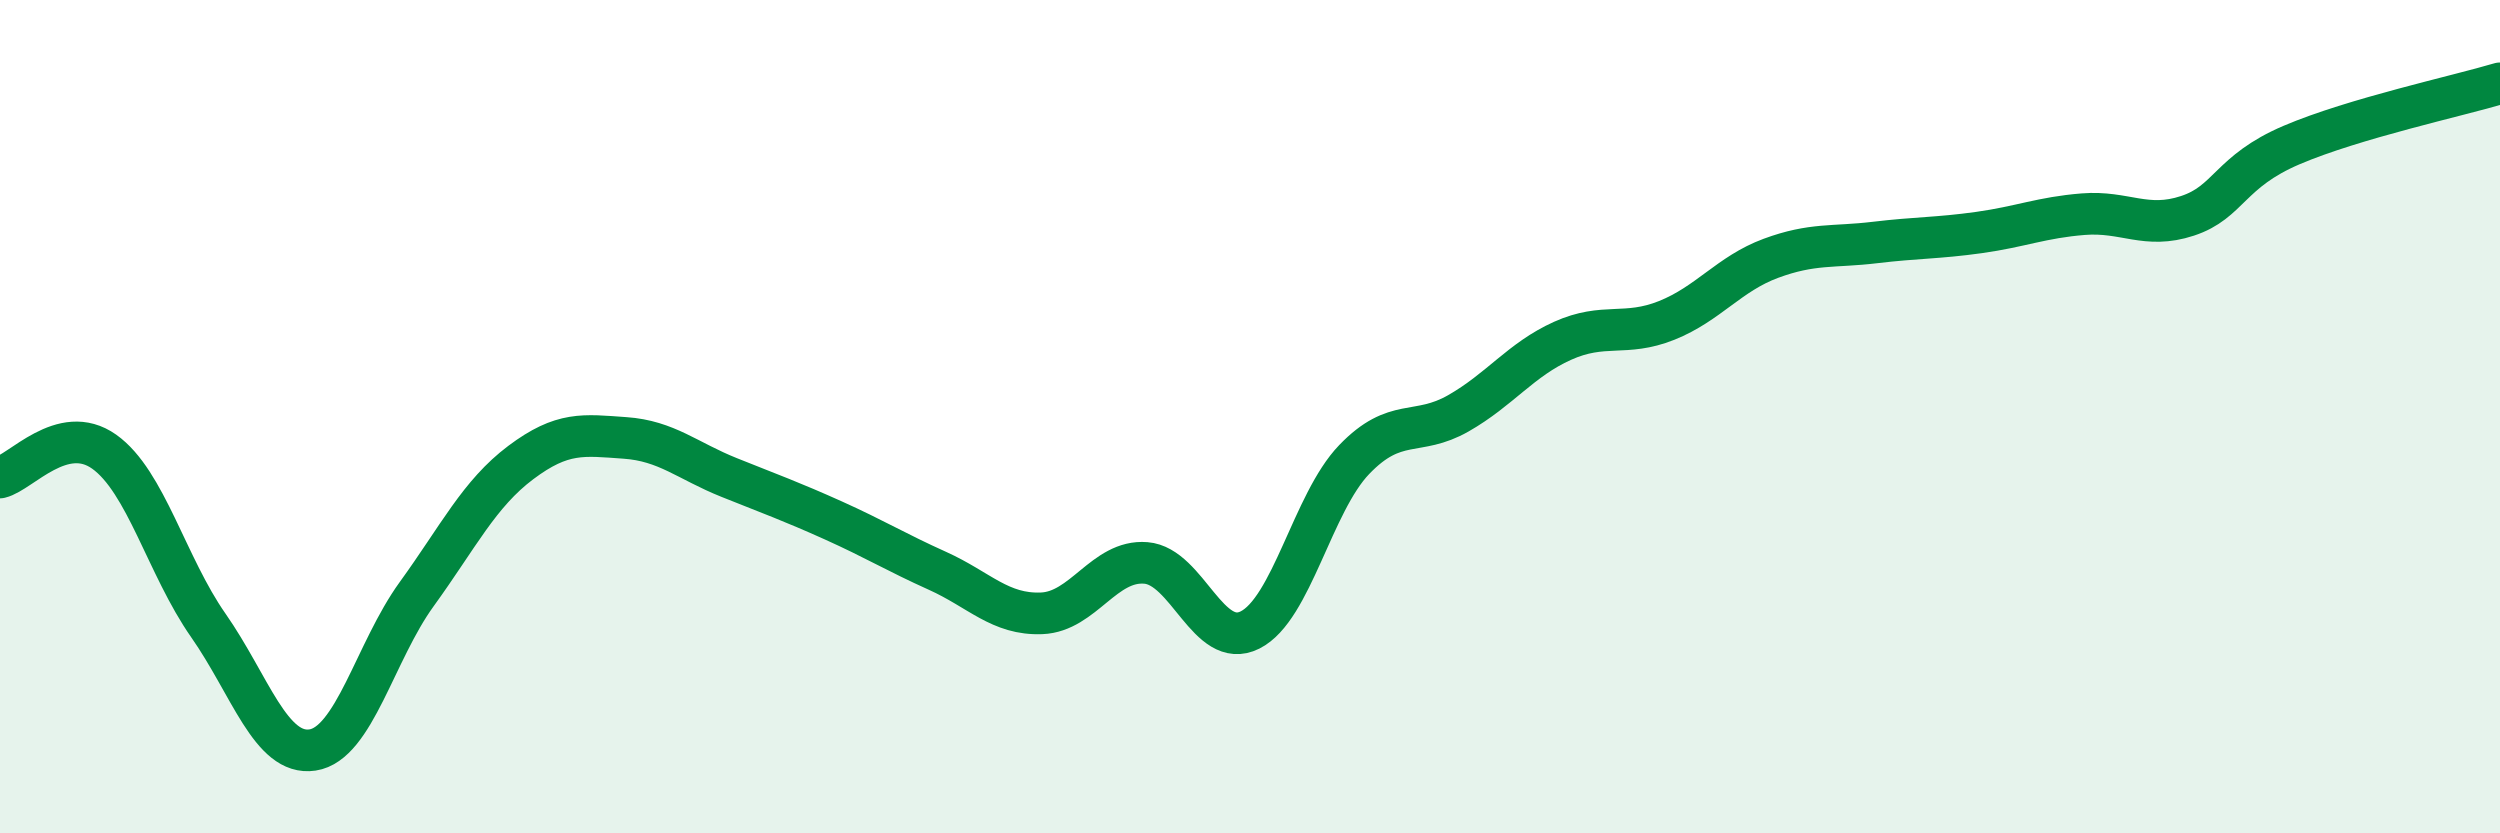
    <svg width="60" height="20" viewBox="0 0 60 20" xmlns="http://www.w3.org/2000/svg">
      <path
        d="M 0,11.46 C 0.5,11.34 1.5,10.13 2.5,10.84 C 3.5,11.55 4,13.58 5,15.01 C 6,16.44 6.5,18.15 7.5,18 C 8.5,17.85 9,15.64 10,14.26 C 11,12.88 11.5,11.85 12.5,11.1 C 13.5,10.35 14,10.44 15,10.51 C 16,10.58 16.5,11.06 17.5,11.46 C 18.5,11.86 19,12.04 20,12.49 C 21,12.94 21.5,13.25 22.5,13.7 C 23.5,14.15 24,14.76 25,14.72 C 26,14.68 26.5,13.43 27.5,13.51 C 28.5,13.59 29,15.62 30,15.12 C 31,14.62 31.5,12.07 32.5,11.03 C 33.5,9.99 34,10.49 35,9.92 C 36,9.35 36.5,8.63 37.5,8.18 C 38.5,7.73 39,8.09 40,7.69 C 41,7.29 41.5,6.57 42.5,6.2 C 43.5,5.83 44,5.94 45,5.82 C 46,5.7 46.5,5.72 47.5,5.58 C 48.5,5.44 49,5.22 50,5.14 C 51,5.06 51.5,5.51 52.5,5.18 C 53.5,4.85 53.5,4.12 55,3.48 C 56.5,2.84 59,2.3 60,2L60 20L0 20Z"
        fill="#008740"
        opacity="0.1"
        stroke-linecap="round"
        stroke-linejoin="round"
      />
      <path
        d="M 0,11.46 C 0.5,11.34 1.5,10.13 2.5,10.84 C 3.5,11.55 4,13.58 5,15.01 C 6,16.44 6.5,18.15 7.5,18 C 8.5,17.85 9,15.64 10,14.26 C 11,12.88 11.5,11.85 12.5,11.1 C 13.5,10.35 14,10.44 15,10.51 C 16,10.58 16.5,11.06 17.5,11.46 C 18.5,11.86 19,12.04 20,12.49 C 21,12.94 21.5,13.25 22.5,13.7 C 23.5,14.15 24,14.76 25,14.72 C 26,14.68 26.5,13.43 27.5,13.51 C 28.5,13.59 29,15.62 30,15.12 C 31,14.62 31.5,12.07 32.5,11.03 C 33.5,9.99 34,10.49 35,9.92 C 36,9.35 36.5,8.63 37.5,8.18 C 38.5,7.73 39,8.09 40,7.69 C 41,7.29 41.5,6.57 42.5,6.2 C 43.5,5.83 44,5.94 45,5.82 C 46,5.7 46.5,5.72 47.5,5.58 C 48.5,5.44 49,5.22 50,5.14 C 51,5.06 51.5,5.51 52.5,5.18 C 53.5,4.85 53.5,4.12 55,3.48 C 56.5,2.84 59,2.3 60,2"
        stroke="#008740"
        stroke-width="1"
        fill="none"
        stroke-linecap="round"
        stroke-linejoin="round"
      />
    </svg>
  